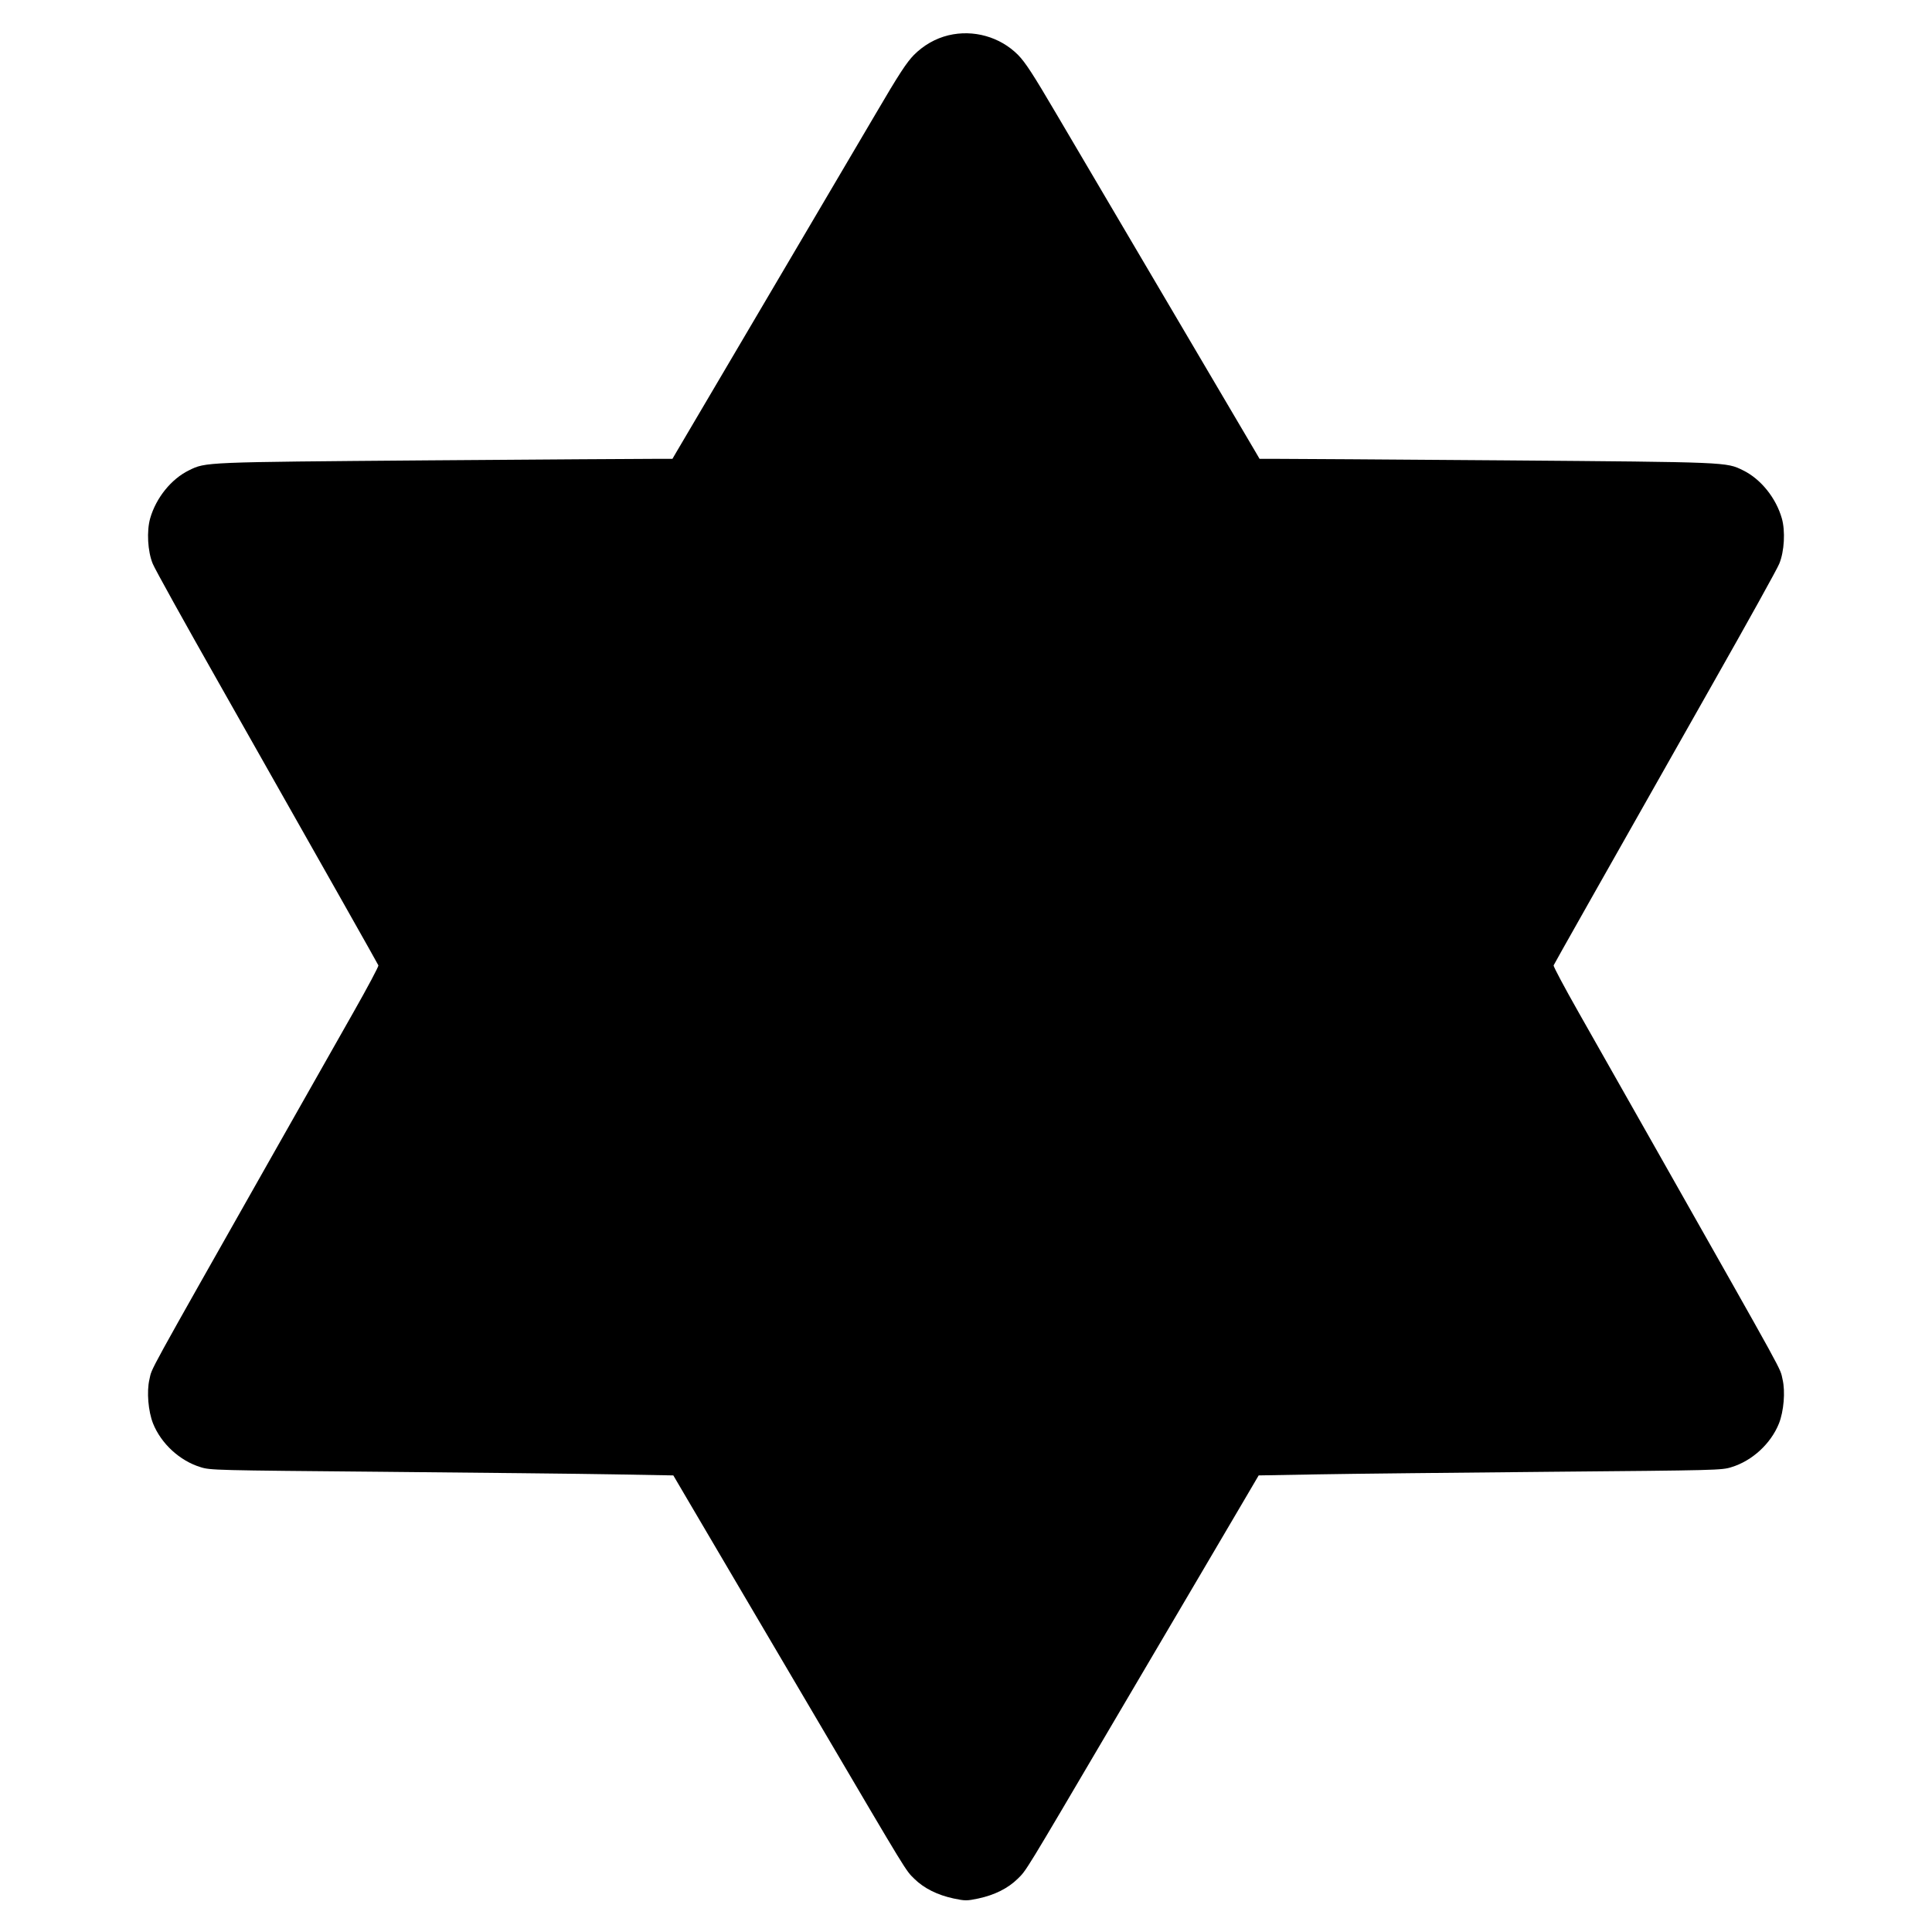 <?xml version="1.0" standalone="no"?>
<!DOCTYPE svg PUBLIC "-//W3C//DTD SVG 20010904//EN"
 "http://www.w3.org/TR/2001/REC-SVG-20010904/DTD/svg10.dtd">
<svg version="1.0" xmlns="http://www.w3.org/2000/svg"
 width="1280pt" height="1280pt" viewBox="0 0 1280 1280"
 preserveAspectRatio="xMidYMid meet">
<g transform="translate(0,1280) scale(0.1,-0.1)"
fill="#000000" stroke="none">
<path d="M6283 12566 c-86 -21 -164 -66 -228 -130 -48 -49 -99 -126 -254 -391
-107 -181 -349 -593 -539 -915 -190 -322 -435 -738 -545 -925 -110 -187 -214
-364 -231 -392 l-31 -53 -120 0 c-66 0 -741 -4 -1500 -10 -1489 -12 -1471 -11
-1583 -66 -117 -57 -218 -182 -257 -318 -24 -84 -17 -219 17 -301 13 -33 210
-388 438 -790 749 -1323 1052 -1859 1057 -1871 2 -7 -72 -146 -165 -310 -94
-165 -333 -587 -532 -939 -863 -1525 -800 -1410 -820 -1494 -19 -81 -8 -211
24 -292 54 -134 177 -247 314 -289 65 -21 95 -21 1207 -31 627 -6 1317 -13
1533 -17 l393 -7 91 -155 c50 -85 186 -317 303 -515 117 -198 378 -641 580
-985 582 -989 564 -960 622 -1017 65 -64 154 -108 261 -131 77 -16 87 -16 164
0 107 23 196 67 261 131 58 57 40 28 622 1017 202 344 463 787 580 985 117
198 253 430 303 515 l91 155 393 7 c216 4 906 11 1533 17 1112 10 1142 10
1207 31 137 42 260 155 314 289 32 81 43 211 24 292 -20 84 43 -31 -820 1494
-199 352 -438 774 -532 939 -93 164 -167 303 -165 310 5 12 308 548 1057 1871
228 402 425 757 438 790 34 82 41 217 17 301 -39 136 -140 261 -257 318 -112
55 -94 54 -1583 66 -759 6 -1434 10 -1500 10 l-120 0 -31 53 c-17 28 -121 205
-231 392 -110 187 -355 603 -545 925 -190 322 -432 734 -539 915 -155 264
-206 342 -254 391 -119 120 -296 170 -462 130z"/>
</g>
</svg>

